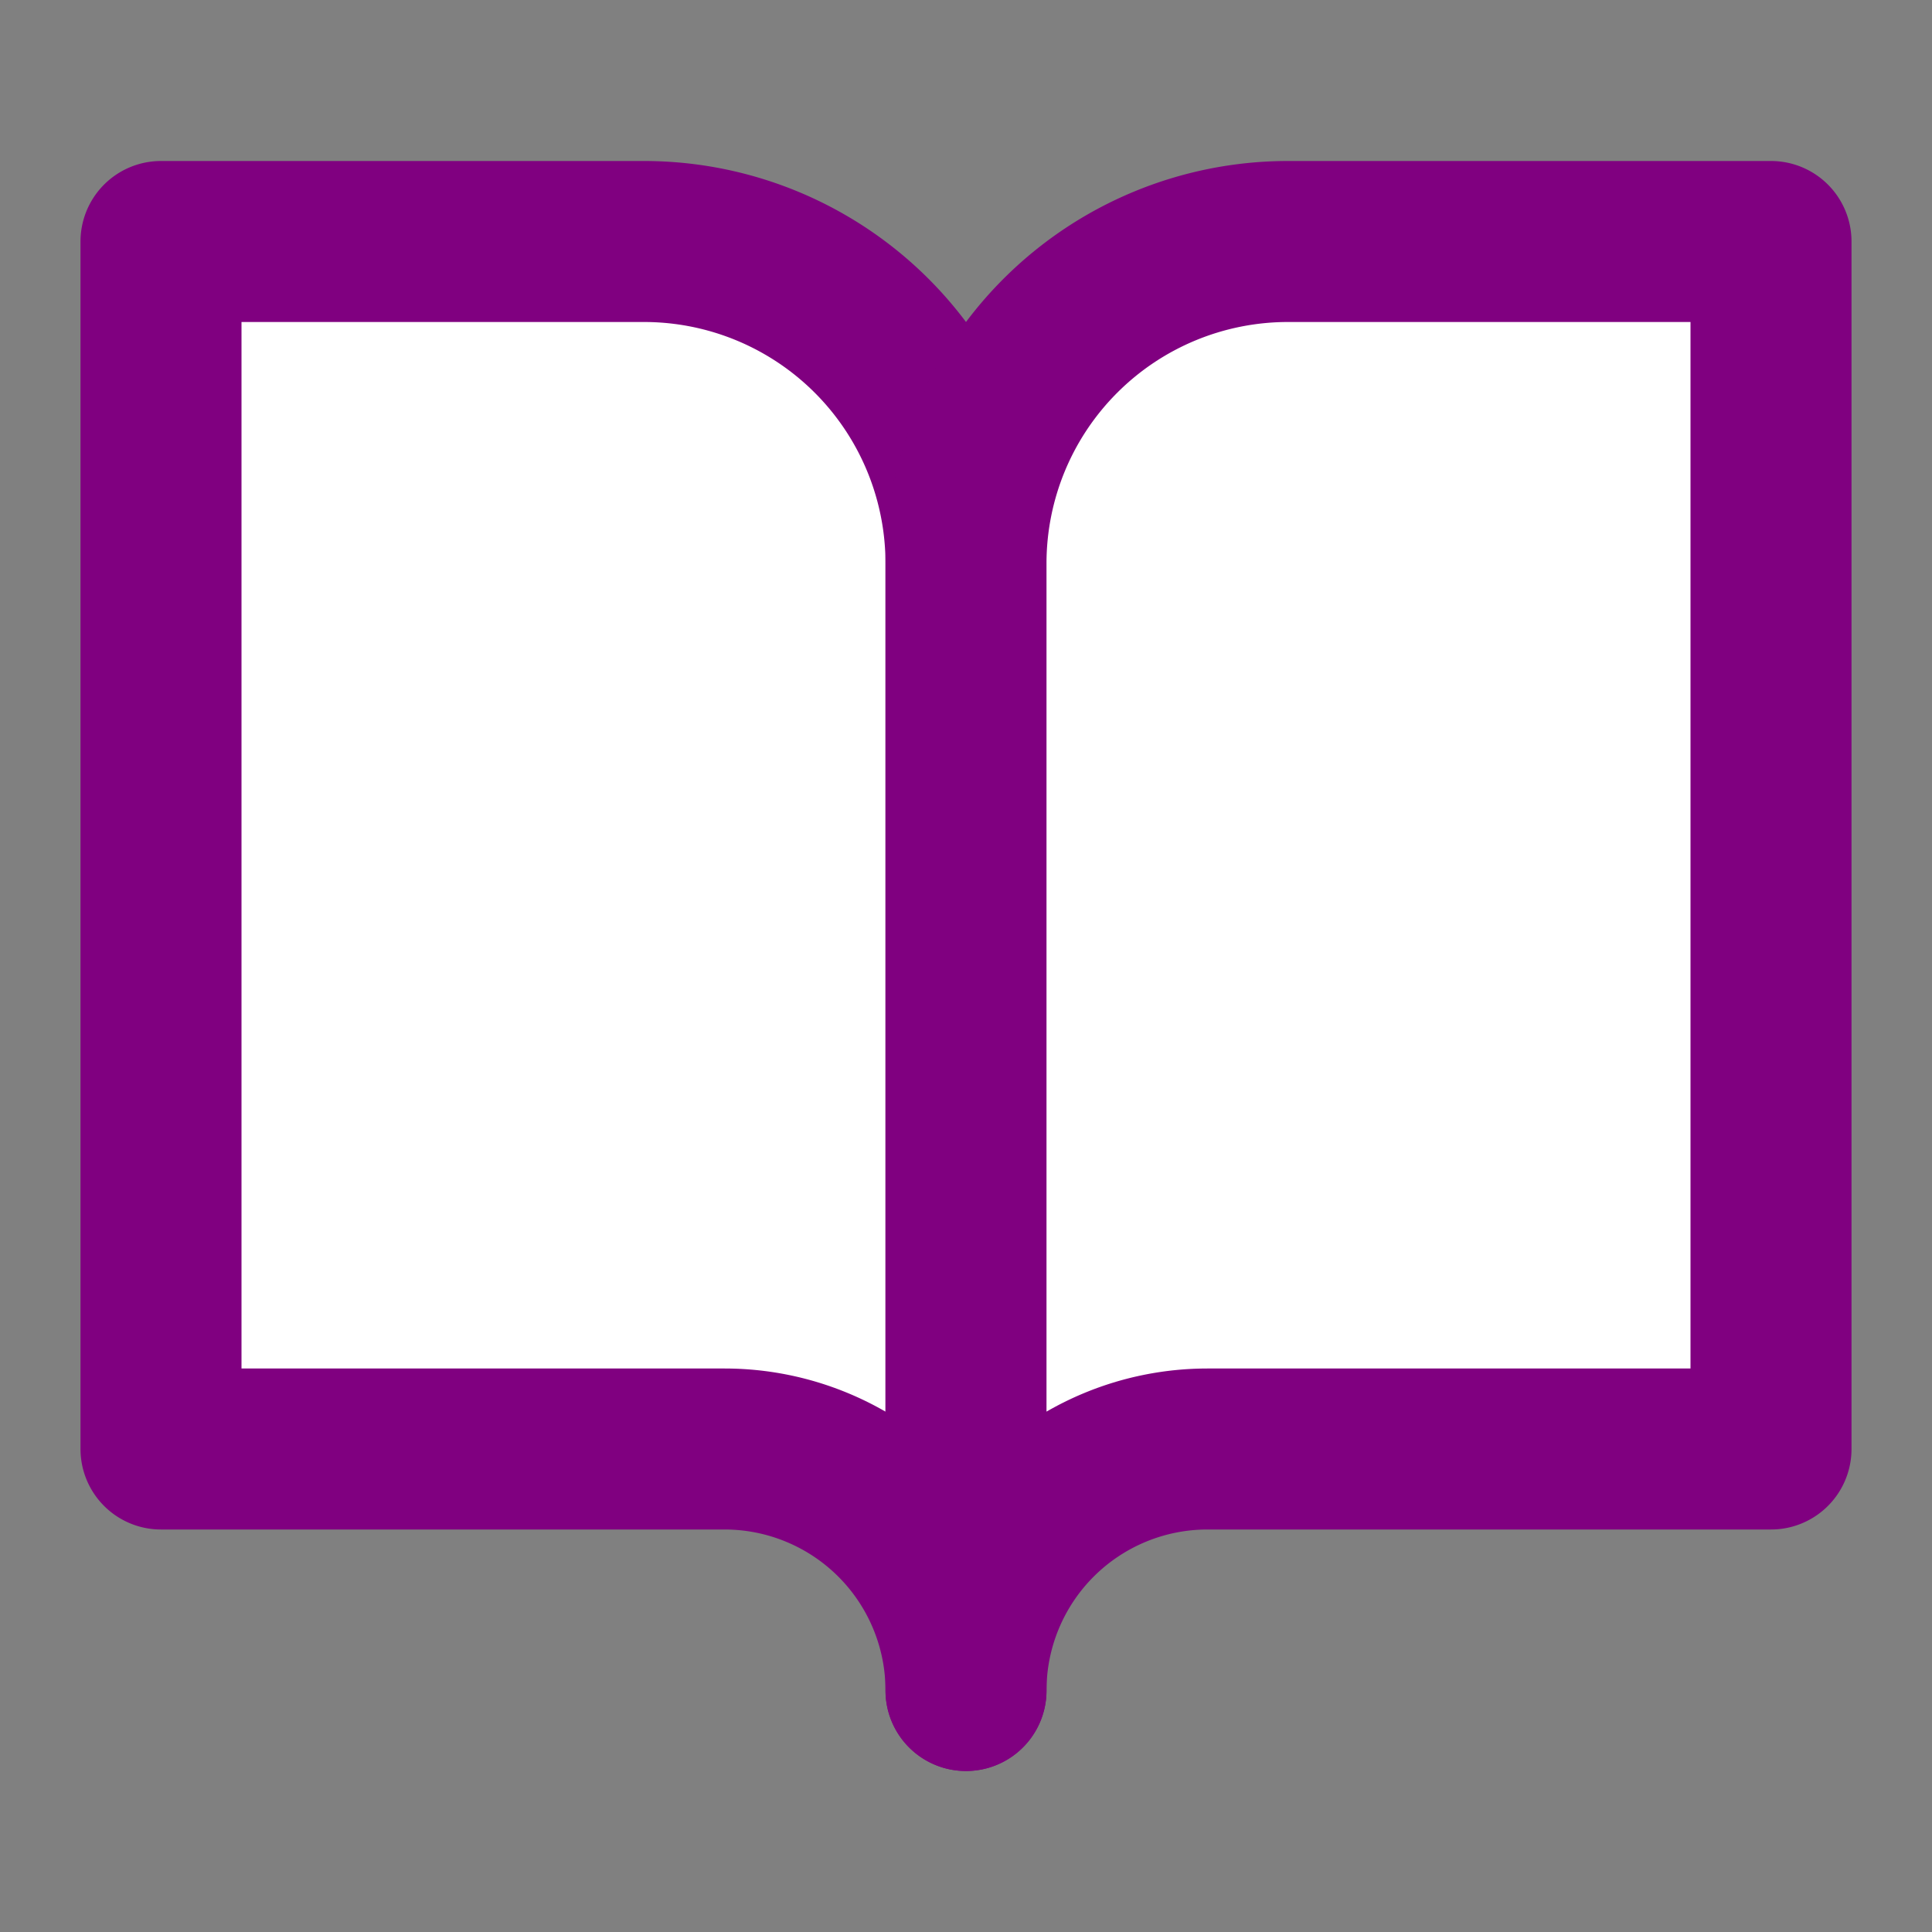 <svg xmlns="http://www.w3.org/2000/svg" width="24" height="24" viewBox="0 0 24 24" style="background-color: #f0f0f0;">
  <rect x="0" y="0" width="24" height="24" fill="#808080" stroke="none"/>
  <path d="M2 3h6a4 4 0 0 1 4 4v14a3 3 0 0 0-3-3H2z" fill="white" stroke="purple" stroke-width="2" stroke-linecap="round" stroke-linejoin="round"/>
  <path d="M22 3h-6a4 4 0 0 0-4 4v14a3 3 0 0 1 3-3h7z" fill="white" stroke="purple" stroke-width="2" stroke-linecap="round" stroke-linejoin="round"/>
</svg>